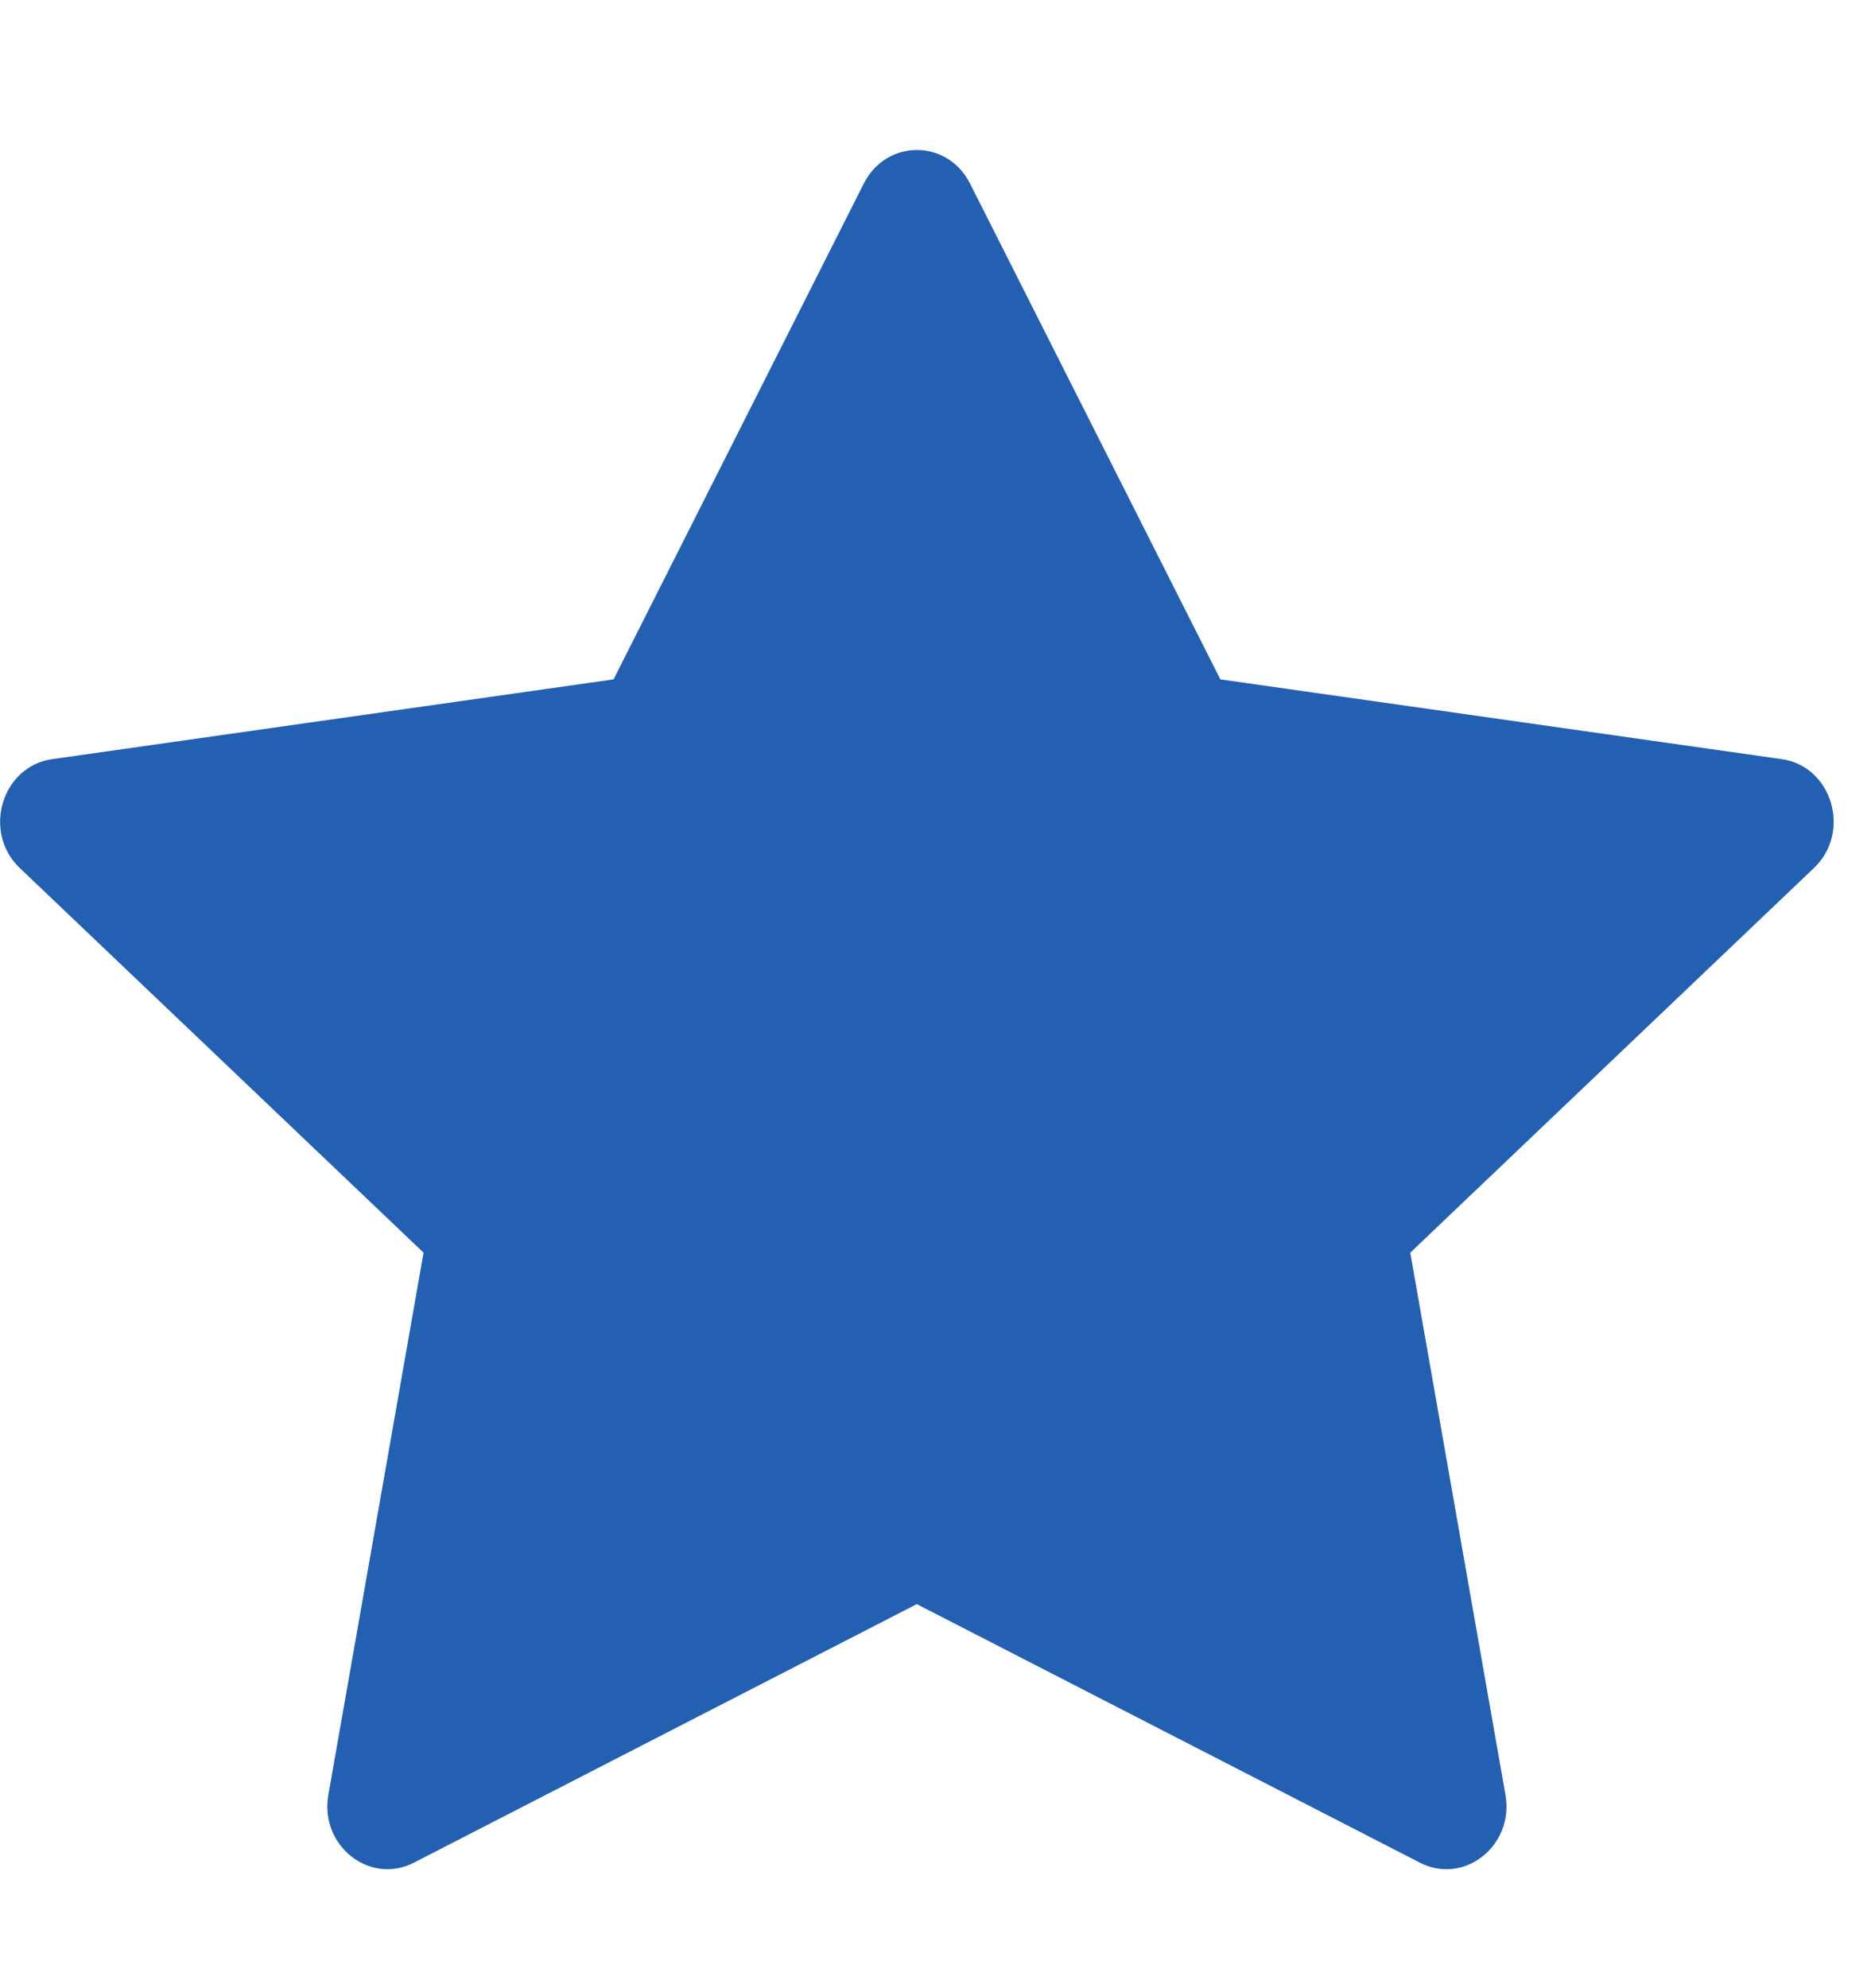 <svg width="16" height="17" viewBox="0 0 16 17" fill="none" xmlns="http://www.w3.org/2000/svg">
<path d="M3.539 15.927C3.161 16.121 2.732 15.781 2.808 15.347L3.622 10.711L0.169 7.422C-0.153 7.115 0.014 6.552 0.447 6.491L5.247 5.809L7.387 1.569C7.58 1.187 8.102 1.187 8.295 1.569L10.436 5.809L15.236 6.491C15.668 6.552 15.835 7.115 15.512 7.422L12.06 10.711L12.874 15.347C12.95 15.781 12.521 16.121 12.143 15.927L7.84 13.716L3.539 15.927Z" fill="#2360B2"/>
</svg>
